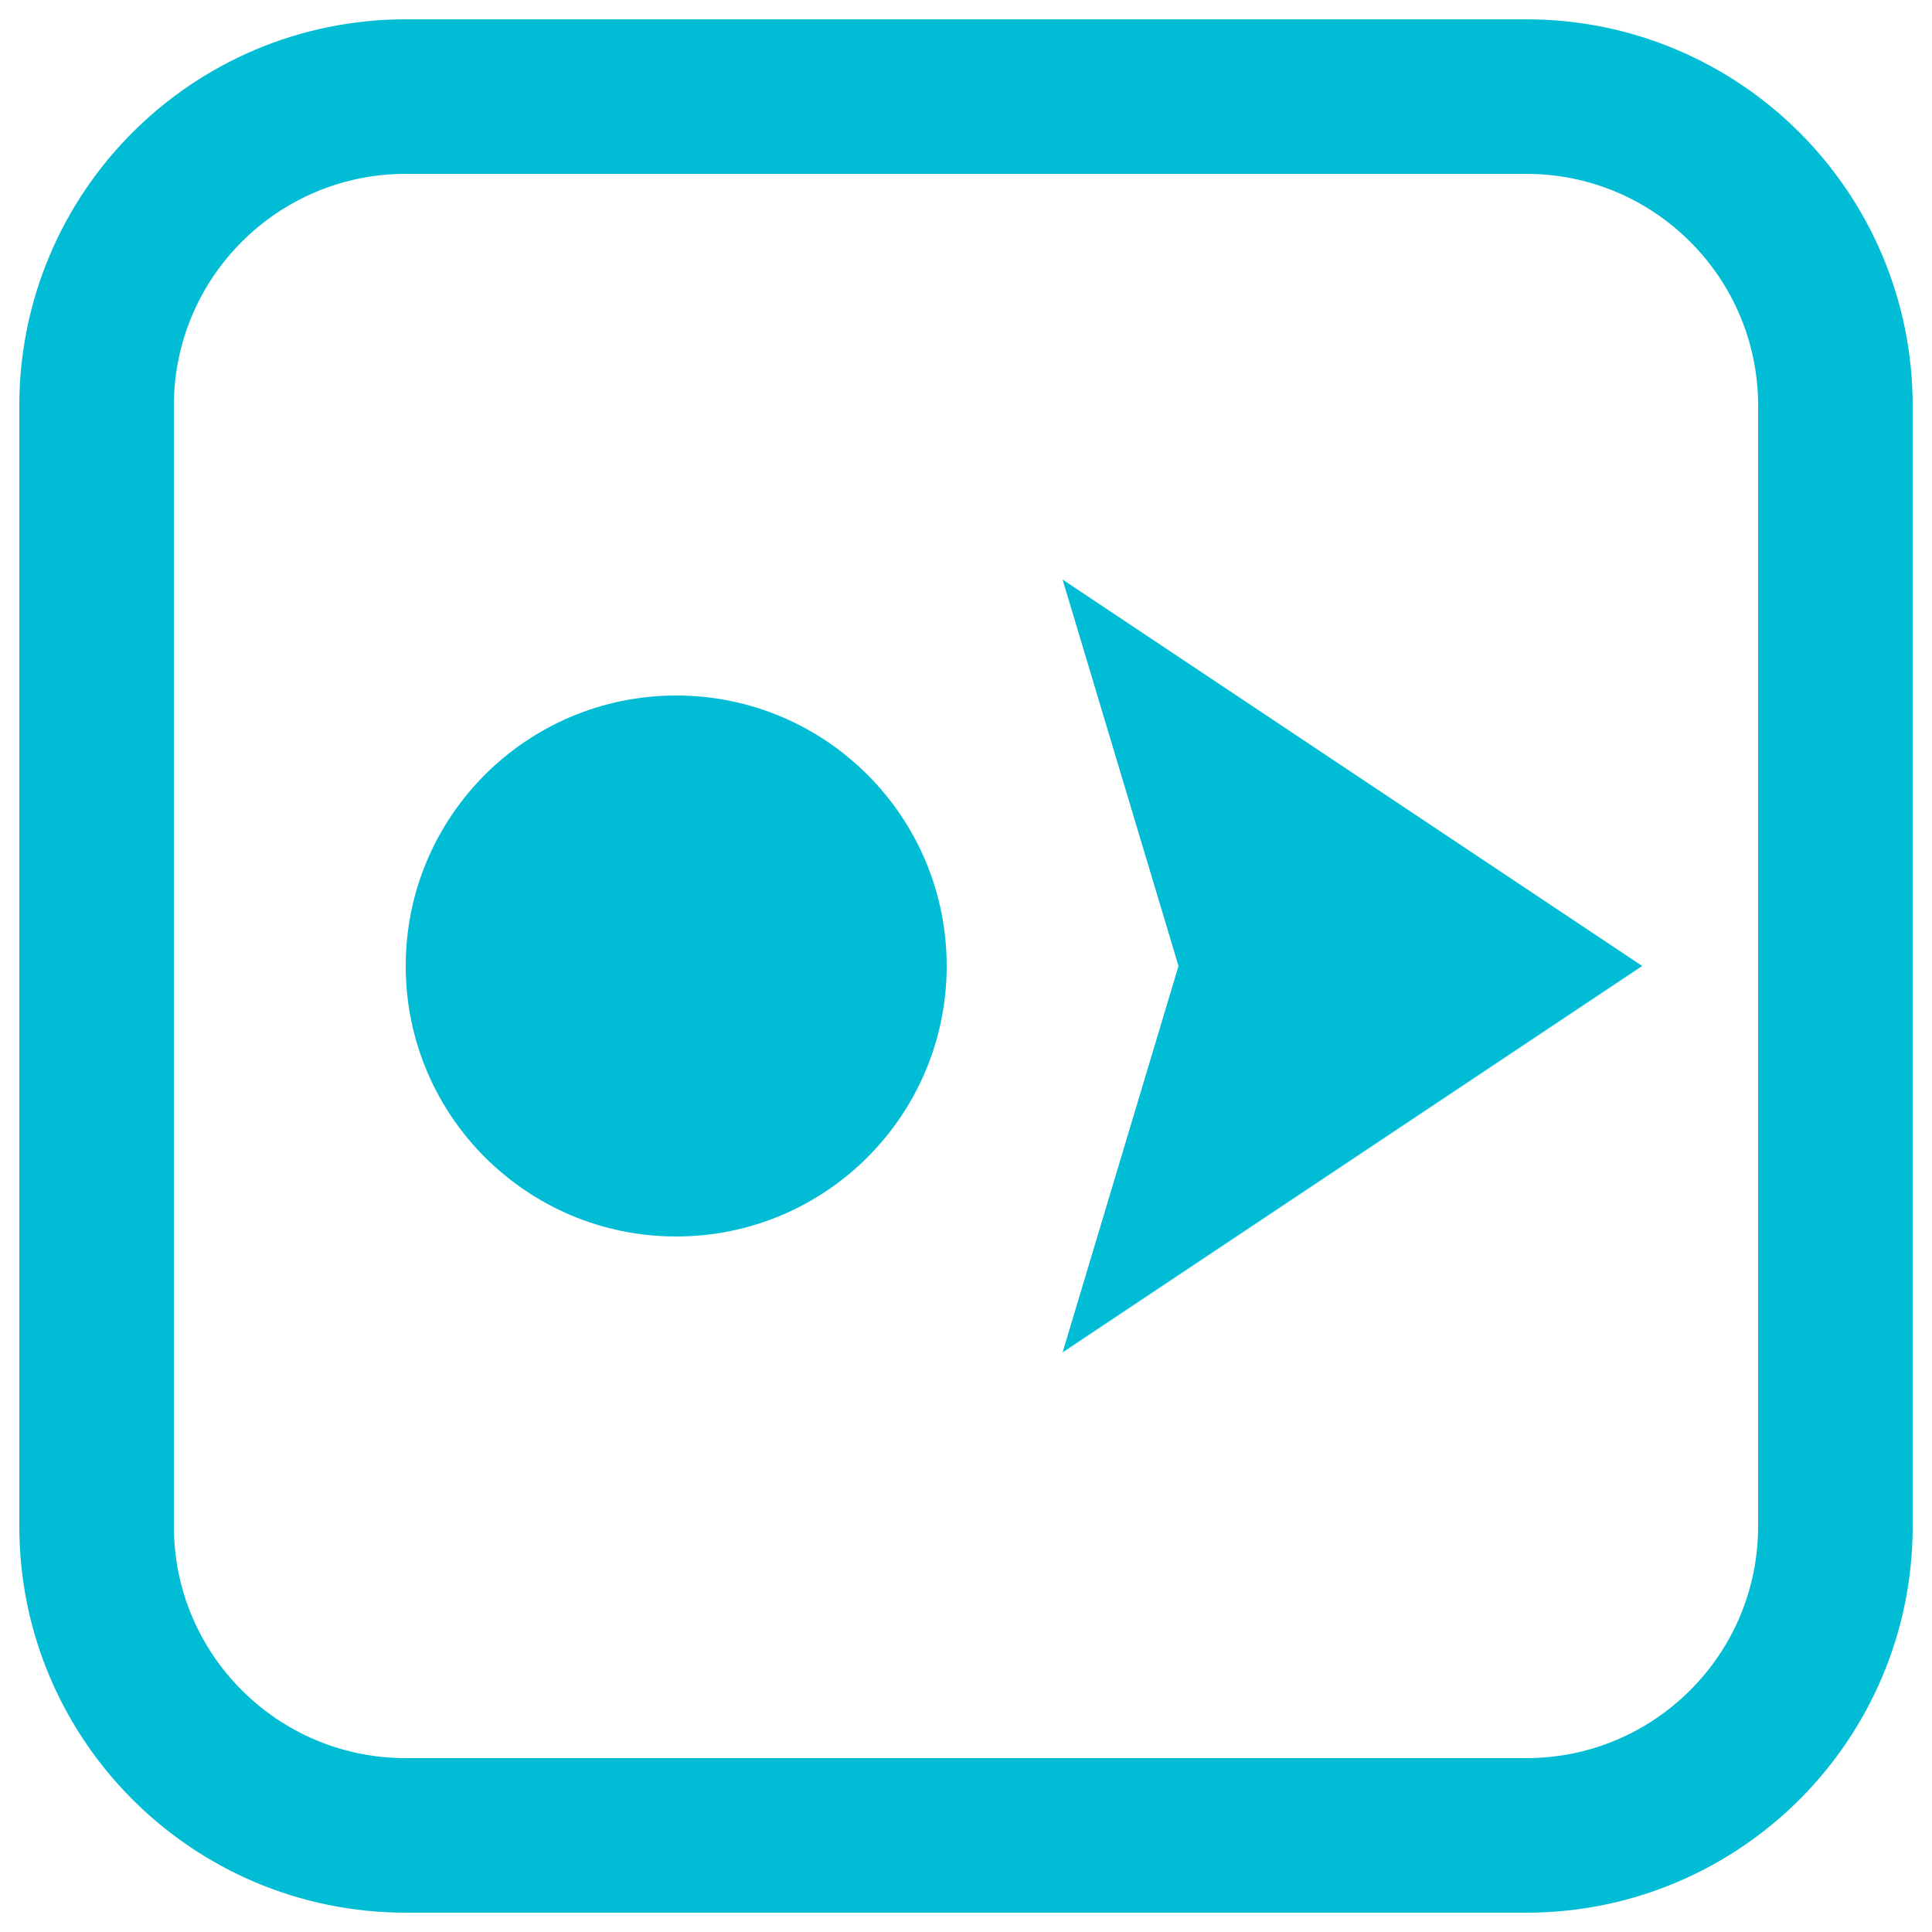 <svg width="600" height="600" viewBox="0 0 600 600" fill="none" xmlns="http://www.w3.org/2000/svg">
<path d="M474 30H126C72.981 30 30 72.981 30 126V474C30 527.019 72.981 570 126 570H474C527.019 570 570 527.019 570 474V126C570 72.981 527.019 30 474 30Z" stroke="#00BCD4" stroke-width="48"/>
<path d="M210 384C256.392 384 294 346.392 294 300C294 253.608 256.392 216 210 216C163.608 216 126 253.608 126 300C126 346.392 163.608 384 210 384Z" fill="#00BCD4"/>
<path d="M330 180L510 300L330 420L366 300L330 180Z" fill="#00BCD4"/>
</svg>
